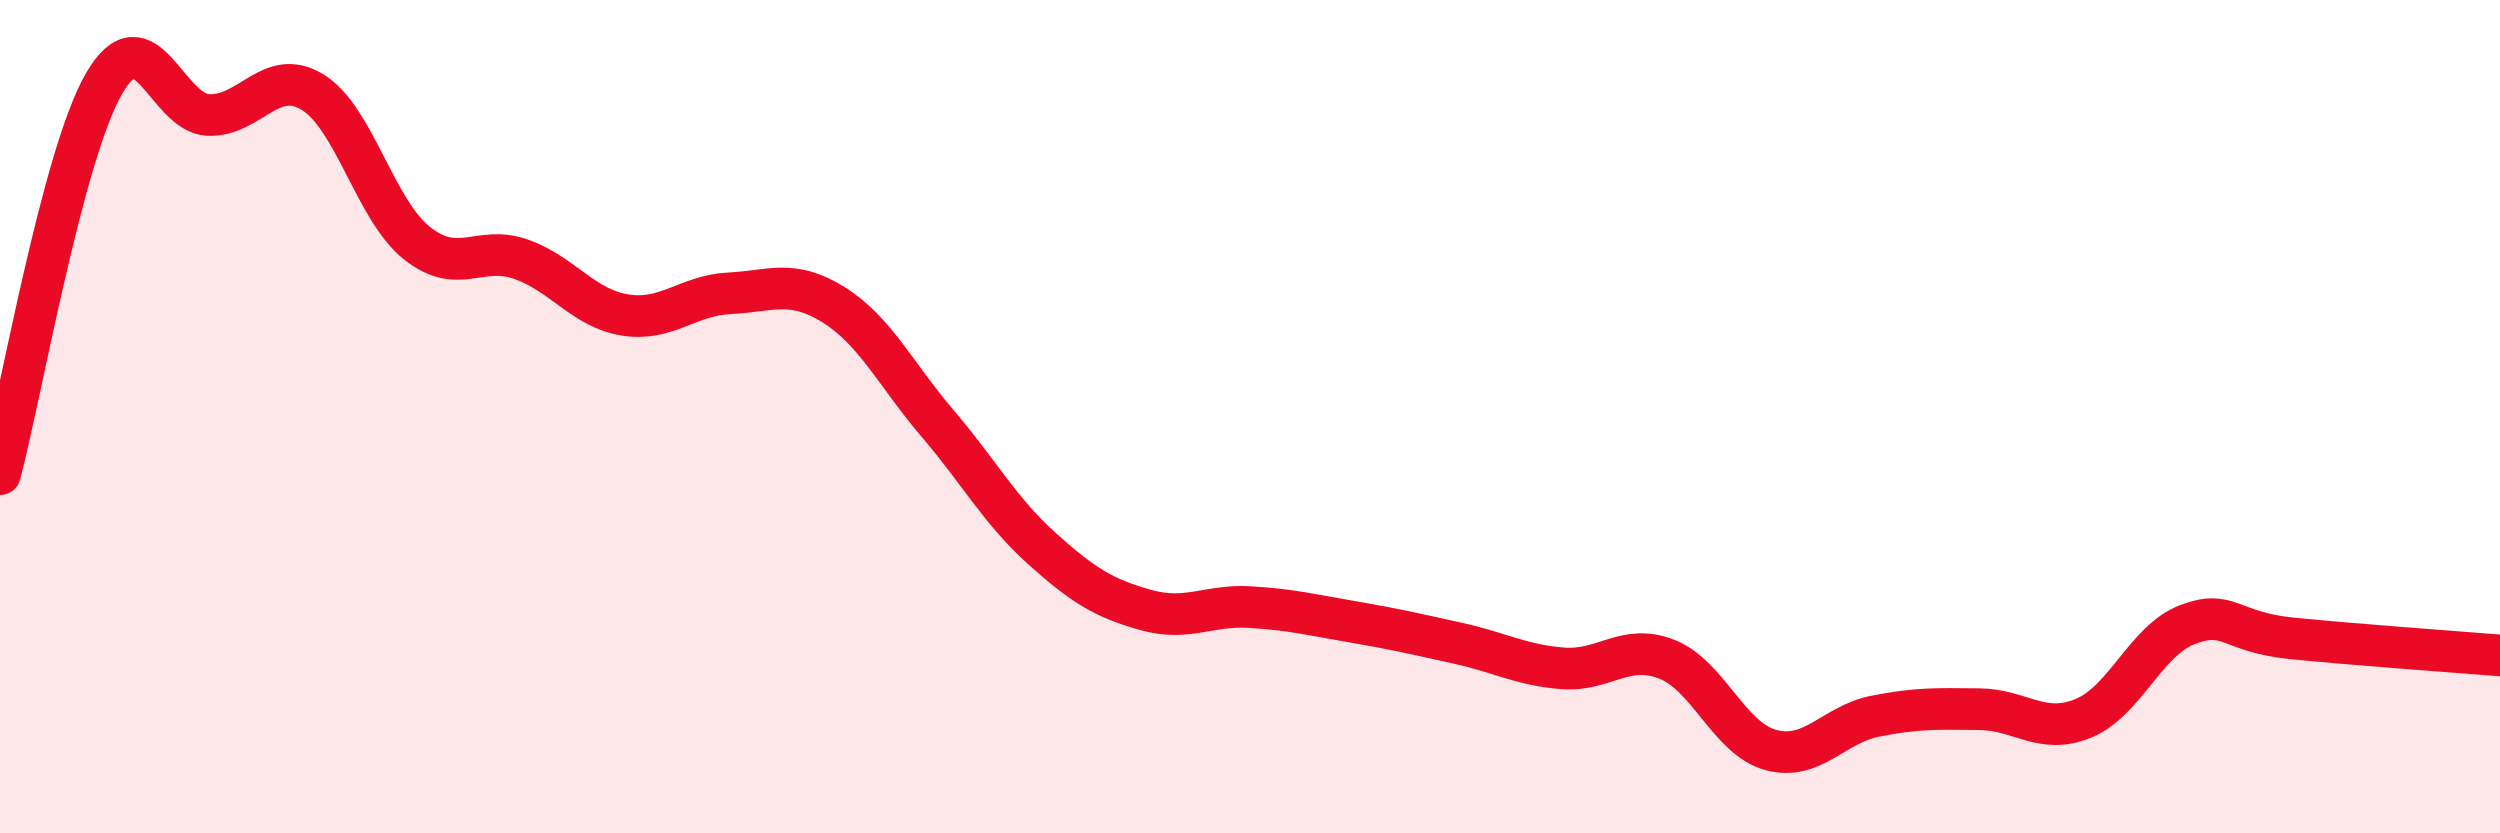 
    <svg width="60" height="20" viewBox="0 0 60 20" xmlns="http://www.w3.org/2000/svg">
      <path
        d="M 0,11.38 C 0.5,9.5 1.5,3.72 2.5,2 C 3.5,0.28 4,2.72 5,2.76 C 6,2.8 6.5,1.6 7.5,2.21 C 8.5,2.82 9,5.03 10,5.83 C 11,6.63 11.5,5.87 12.5,6.22 C 13.5,6.57 14,7.4 15,7.56 C 16,7.72 16.5,7.09 17.5,7.04 C 18.5,6.99 19,6.69 20,7.31 C 21,7.93 21.5,8.99 22.5,10.16 C 23.5,11.33 24,12.26 25,13.16 C 26,14.06 26.5,14.36 27.5,14.64 C 28.5,14.92 29,14.51 30,14.57 C 31,14.63 31.5,14.76 32.5,14.93 C 33.5,15.1 34,15.22 35,15.44 C 36,15.66 36.5,15.96 37.5,16.04 C 38.5,16.12 39,15.43 40,15.82 C 41,16.21 41.5,17.73 42.5,18 C 43.5,18.27 44,17.39 45,17.19 C 46,16.99 46.5,17.01 47.5,17.02 C 48.5,17.03 49,17.65 50,17.24 C 51,16.83 51.5,15.37 52.5,14.99 C 53.5,14.61 53.5,15.17 55,15.32 C 56.5,15.47 59,15.65 60,15.73L60 20L0 20Z"
        fill="#EB0A25"
        opacity="0.1"
        stroke-linecap="round"
        stroke-linejoin="round"
      />
      <path
        d="M 0,11.38 C 0.5,9.5 1.5,3.72 2.5,2 C 3.5,0.28 4,2.72 5,2.76 C 6,2.8 6.5,1.6 7.5,2.21 C 8.5,2.82 9,5.03 10,5.83 C 11,6.63 11.5,5.87 12.5,6.22 C 13.5,6.57 14,7.4 15,7.56 C 16,7.72 16.5,7.09 17.5,7.04 C 18.5,6.99 19,6.69 20,7.31 C 21,7.93 21.5,8.99 22.5,10.16 C 23.5,11.33 24,12.26 25,13.16 C 26,14.06 26.5,14.36 27.5,14.64 C 28.5,14.92 29,14.51 30,14.57 C 31,14.63 31.5,14.76 32.5,14.93 C 33.5,15.1 34,15.22 35,15.44 C 36,15.66 36.5,15.96 37.5,16.04 C 38.5,16.12 39,15.43 40,15.82 C 41,16.21 41.5,17.73 42.5,18 C 43.5,18.27 44,17.39 45,17.19 C 46,16.99 46.5,17.01 47.5,17.02 C 48.5,17.03 49,17.65 50,17.24 C 51,16.83 51.5,15.37 52.5,14.99 C 53.5,14.61 53.5,15.17 55,15.32 C 56.5,15.47 59,15.65 60,15.73"
        stroke="#EB0A25"
        stroke-width="1"
        fill="none"
        stroke-linecap="round"
        stroke-linejoin="round"
      />
    </svg>
  